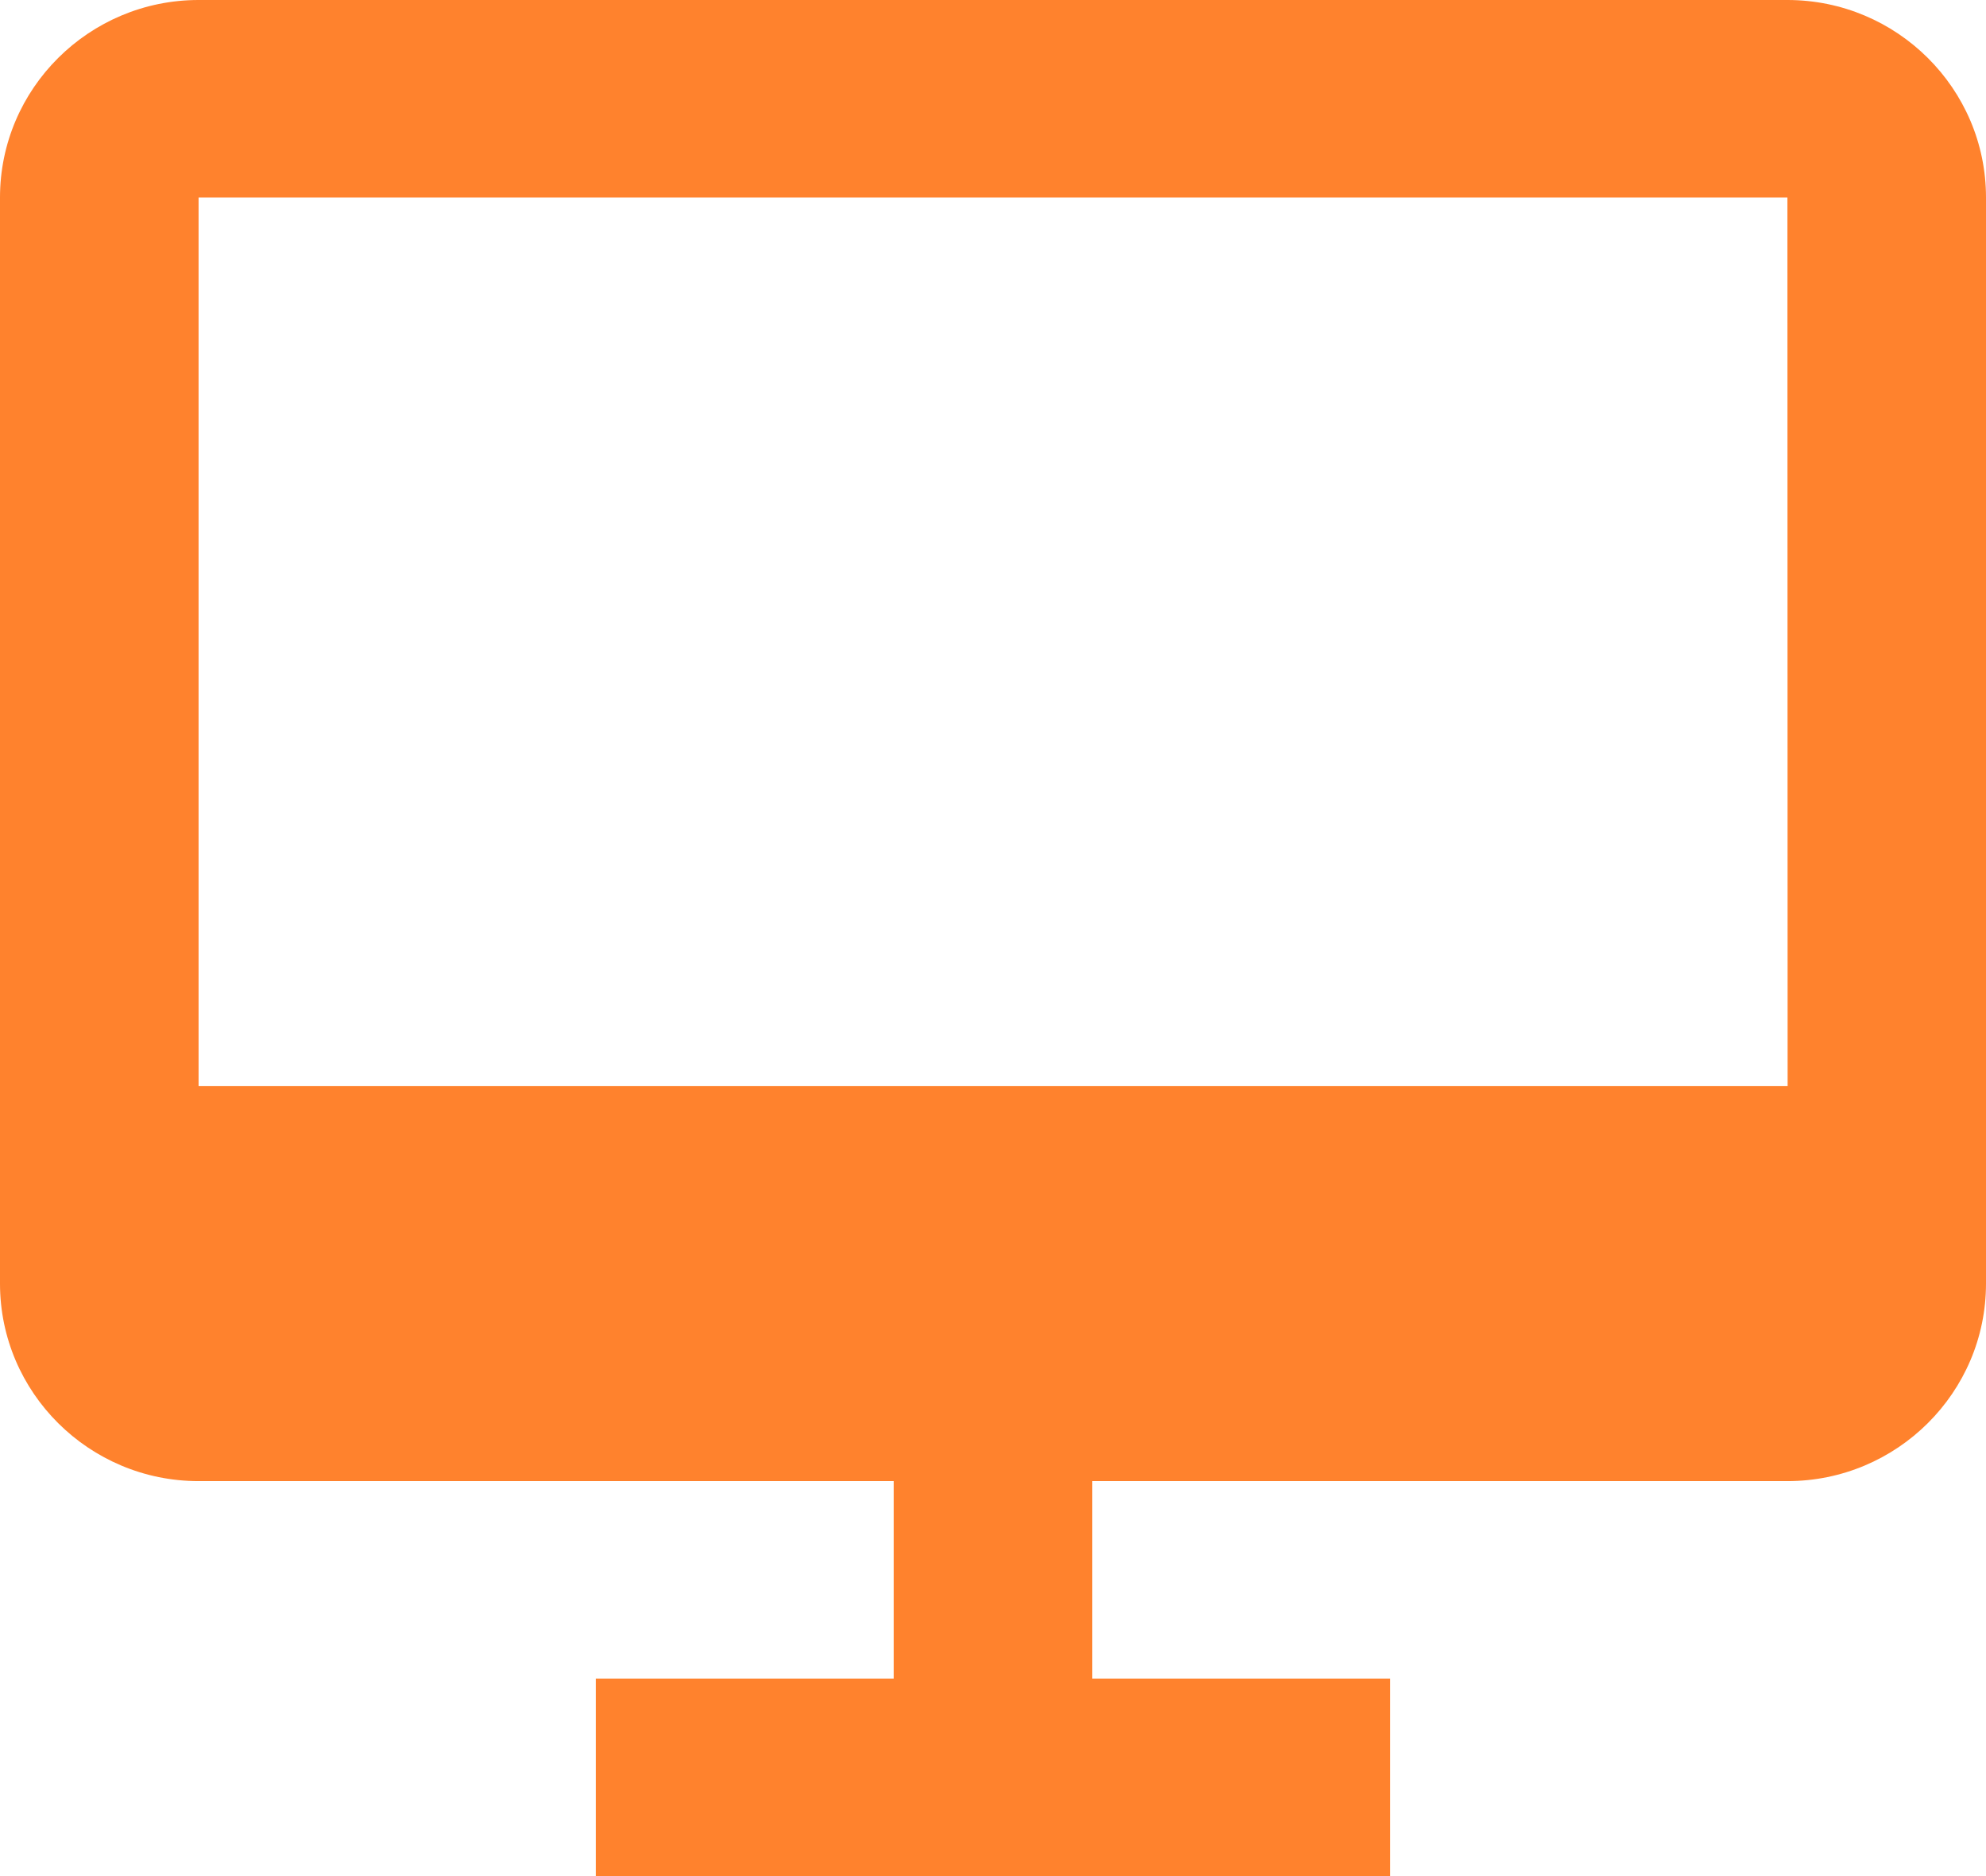 <svg width="36" height="34" viewBox="0 0 36 34" fill="none" xmlns="http://www.w3.org/2000/svg">
<path fill-rule="evenodd" clip-rule="evenodd" d="M3.6 0H32.4C34.385 0 36 1.605 36 3.579V23.263C36 25.237 34.385 26.842 32.4 26.842H19.8V30.421H25.2V34H19.8H16.2H10.8V30.421H16.2V26.842H3.6C1.615 26.842 0 25.237 0 23.263V3.579C0 1.605 1.615 0 3.6 0ZM3.6 3.579V19.684H32.404L32.4 3.579H3.6Z" fill="#FF822D"/>
</svg>
